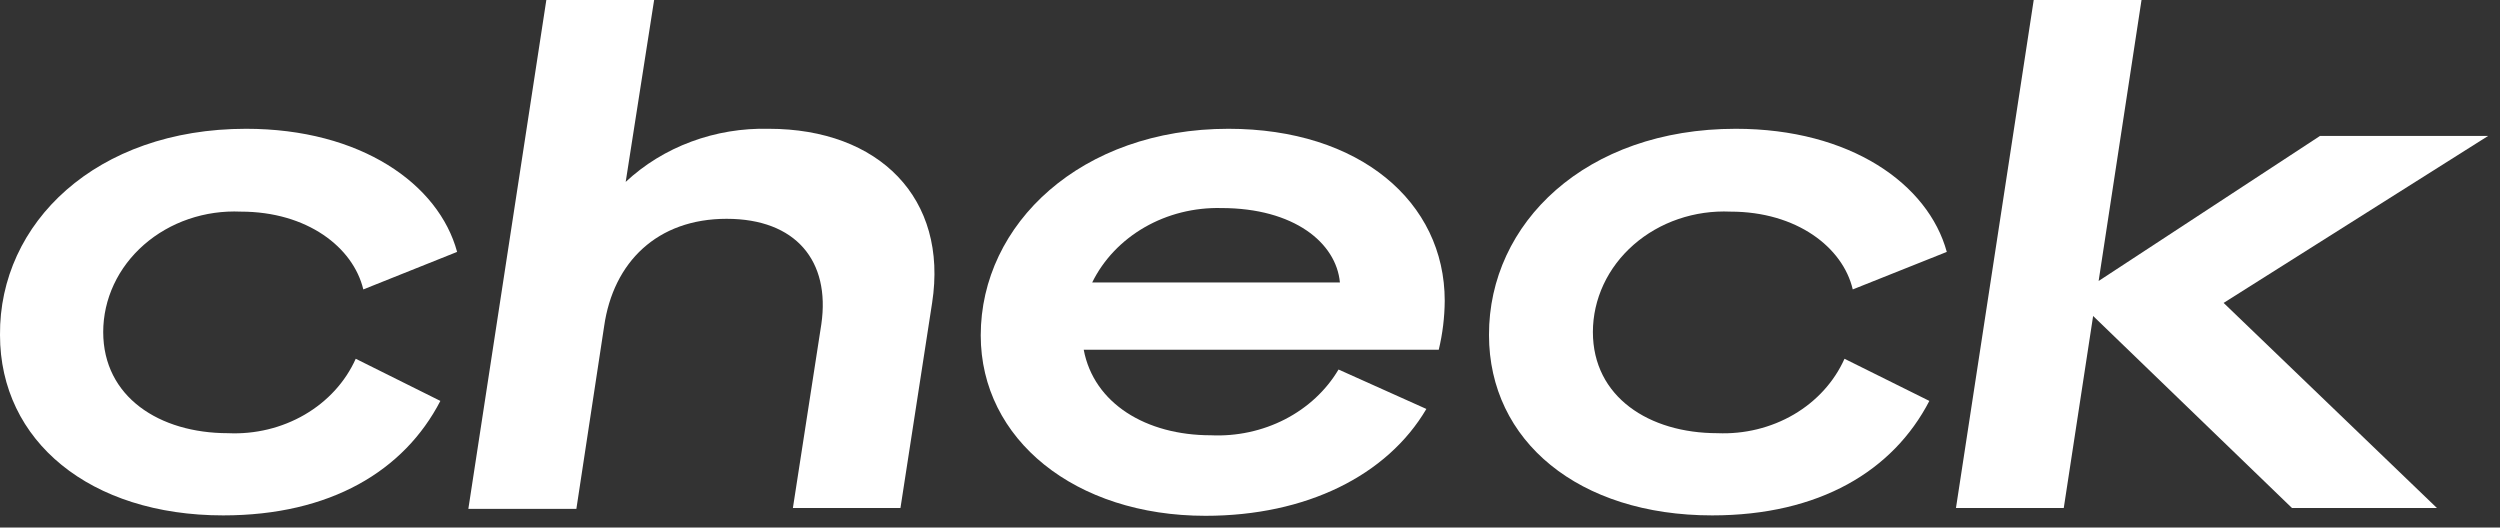 <svg width="109" height="23" viewBox="0 0 109 23" fill="none" xmlns="http://www.w3.org/2000/svg">
<rect x="0" y="0" width="109" height="23" fill="#333333" stroke="none"/>
<path d="M10.73 5.615C15.73 5.615 19.13 8.023 19.93 10.983L15.84 12.619C15.4 10.78 13.39 9.227 10.5 9.227C9.727 9.192 8.954 9.302 8.228 9.55C7.502 9.798 6.838 10.179 6.277 10.67C5.716 11.161 5.269 11.751 4.964 12.405C4.658 13.059 4.501 13.763 4.5 14.475C4.5 17.306 6.95 18.887 9.94 18.887C11.12 18.942 12.289 18.659 13.286 18.078C14.284 17.497 15.061 16.646 15.51 15.642L19.2 17.48C17.62 20.532 14.4 22.471 9.73 22.471C3.93 22.471 0 19.236 0 14.604C-0.04 9.724 4.19 5.615 10.73 5.615Z" fill="white"/>
<path d="M23.82 0H28.52L27.28 7.931C28.091 7.172 29.064 6.574 30.138 6.176C31.211 5.777 32.363 5.586 33.52 5.615C38.32 5.615 41.35 8.639 40.64 13.207L39.26 22.149H34.57L35.81 14.135C36.21 11.378 34.7 9.54 31.68 9.54C28.66 9.54 26.74 11.424 26.34 14.227L25.13 22.186H20.42L23.82 0Z" fill="white"/>
<path d="M58.36 16.111L62.19 17.83C60.48 20.734 56.95 22.489 52.56 22.489C46.88 22.489 42.76 19.162 42.76 14.622C42.76 9.751 47.15 5.615 53.56 5.615C59.27 5.615 62.99 8.795 62.99 13.115C62.985 13.832 62.898 14.547 62.73 15.247H47.25C47.69 17.591 49.97 18.978 52.79 18.978C53.918 19.031 55.039 18.789 56.025 18.282C57.01 17.775 57.82 17.022 58.36 16.111ZM47.62 12.315H58.42C58.26 10.588 56.42 9.071 53.25 9.071C52.068 9.042 50.904 9.334 49.902 9.911C48.9 10.489 48.106 11.325 47.62 12.315Z" fill="white"/>
<path d="M75.68 5.615C80.68 5.615 84.07 8.023 84.88 10.983L80.78 12.619C80.35 10.78 78.33 9.227 75.45 9.227C74.677 9.192 73.904 9.302 73.178 9.55C72.452 9.798 71.788 10.179 71.227 10.67C70.666 11.161 70.219 11.751 69.914 12.405C69.609 13.059 69.451 13.763 69.45 14.475C69.45 17.306 71.9 18.887 74.88 18.887C76.055 18.937 77.218 18.652 78.21 18.072C79.202 17.491 79.974 16.642 80.42 15.642L84.12 17.48C82.54 20.532 79.32 22.471 74.65 22.471C68.84 22.471 64.92 19.236 64.92 14.604C64.91 9.724 69.14 5.615 75.68 5.615Z" fill="white"/>
<path d="M108.48 5.928H101.15L91.5 12.251L93.37 0H88.67L85.28 22.149H89.98L91.26 13.777L99.93 22.149H106.25L96.95 13.207L108.48 5.928Z" fill="white"/>
</svg>
